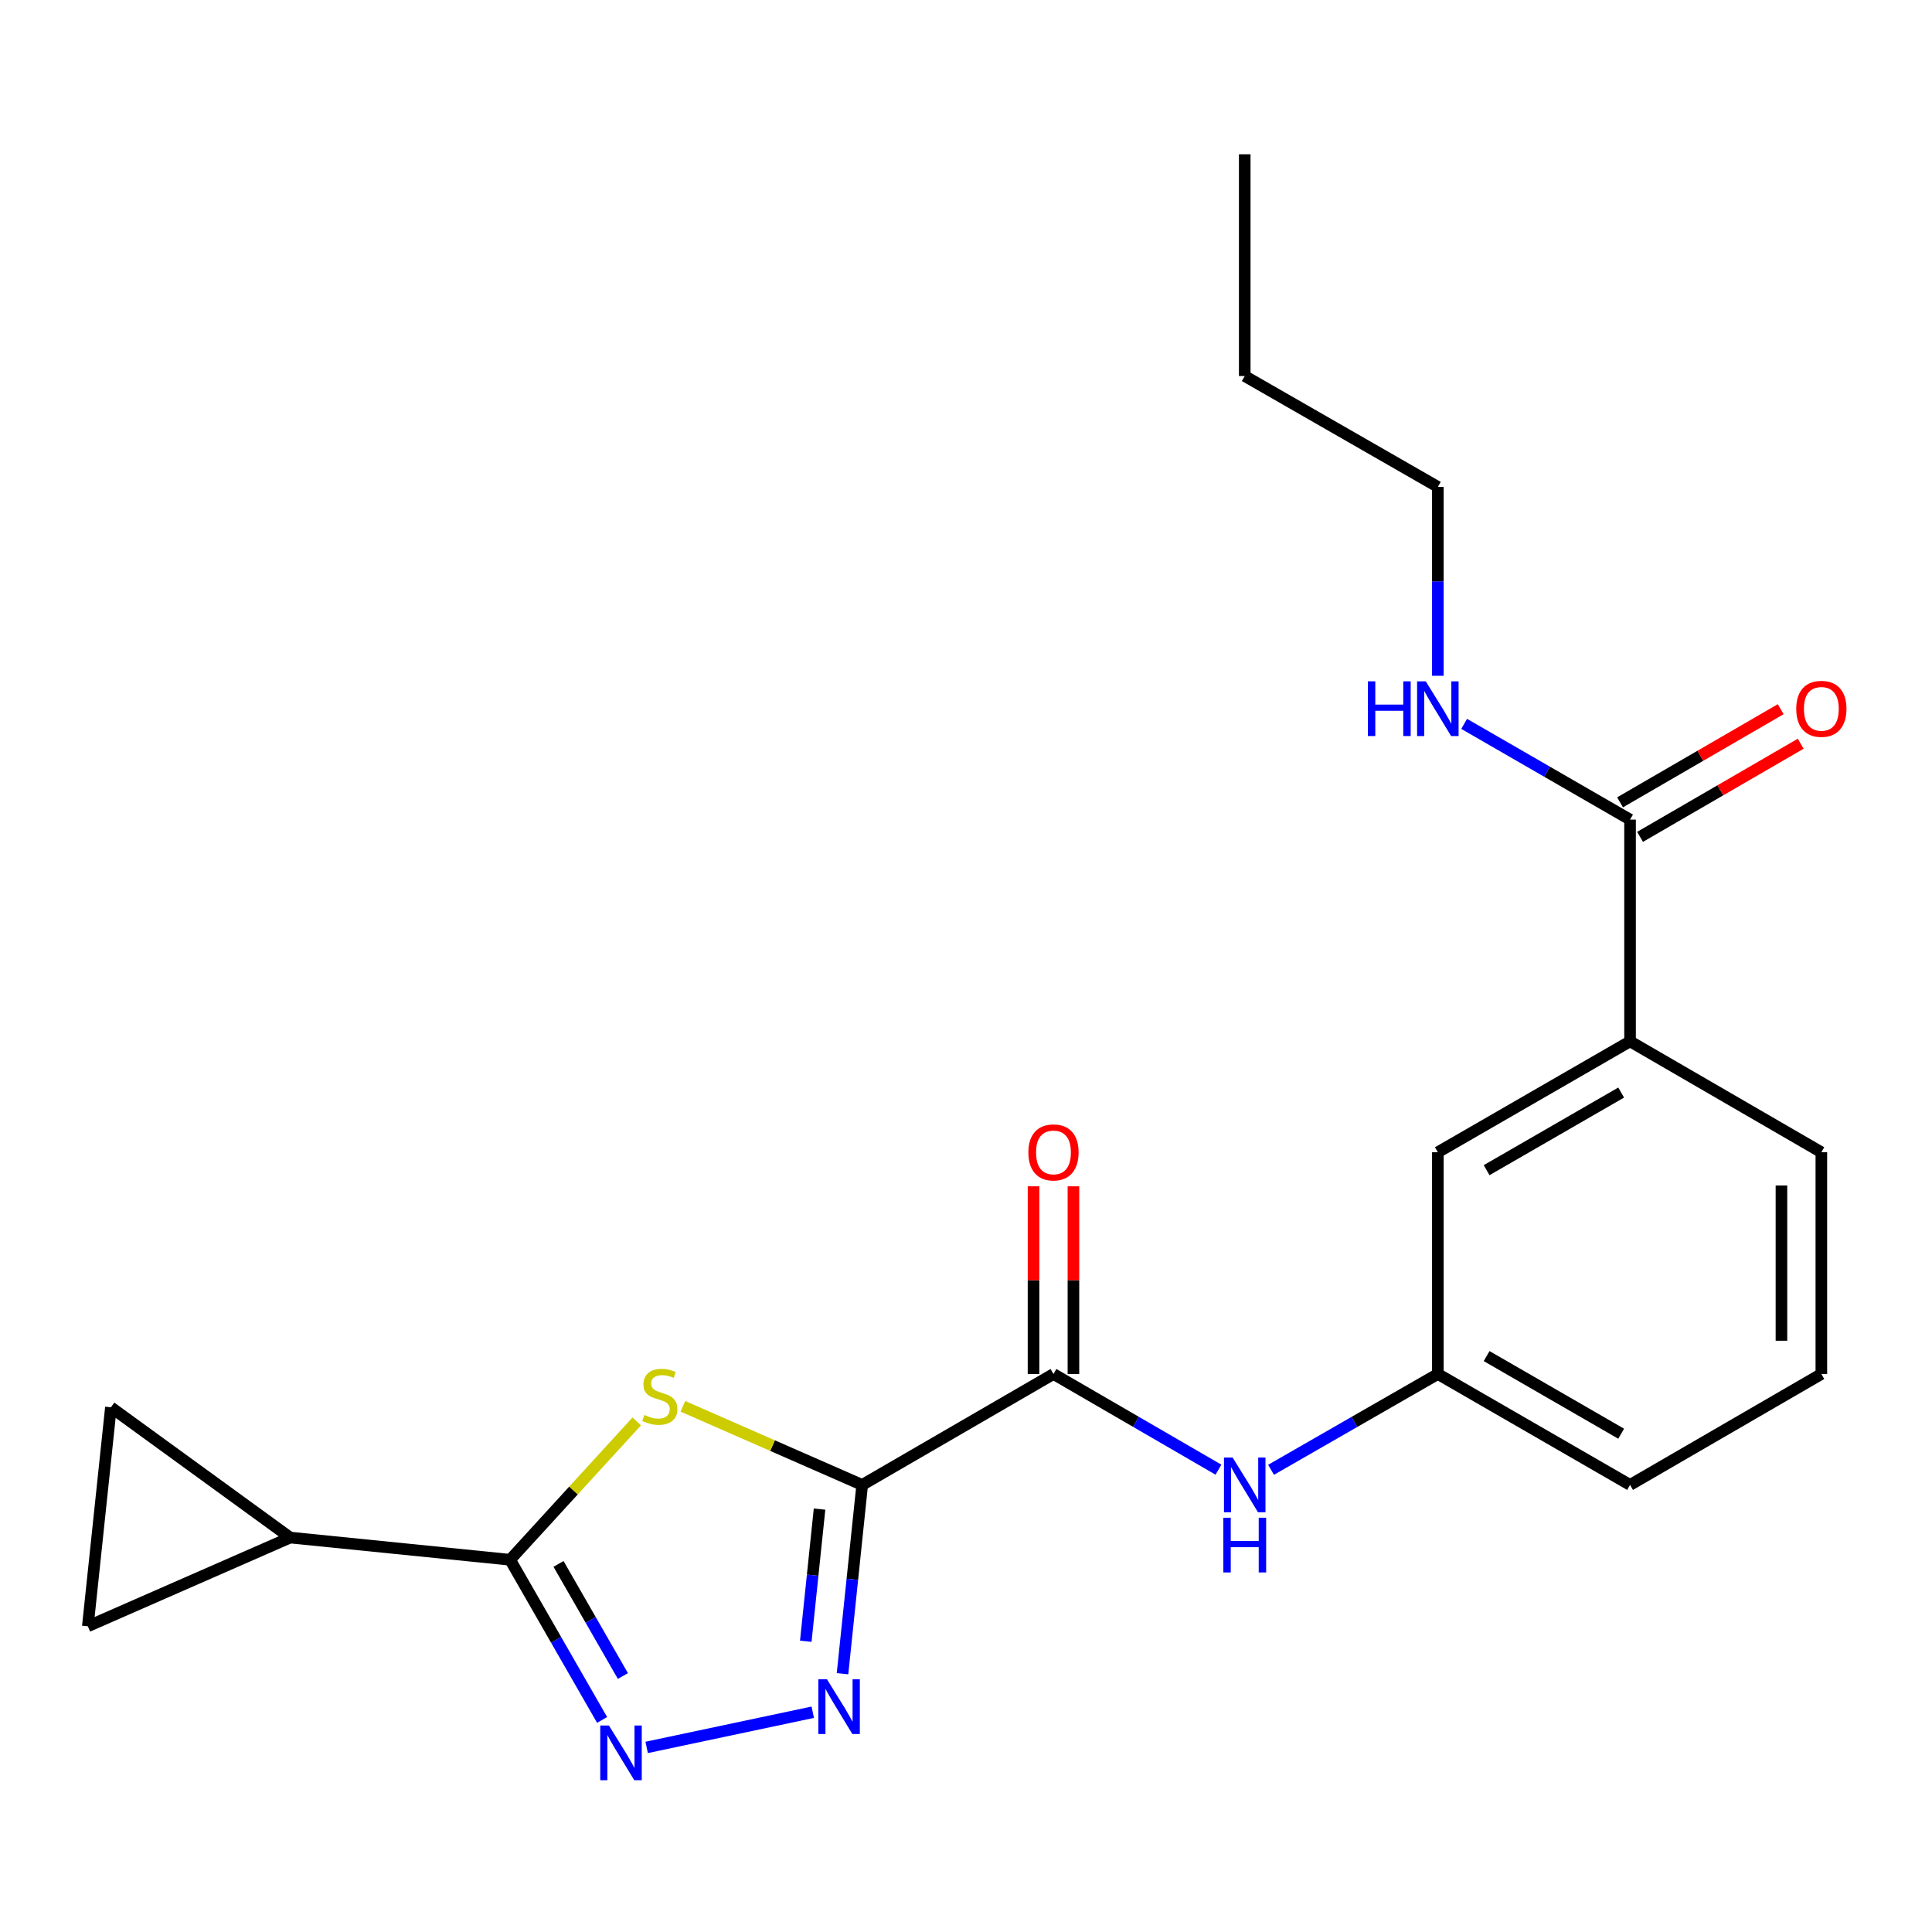 <?xml version='1.0' encoding='iso-8859-1'?>
<svg version='1.1' baseProfile='full'
              xmlns='http://www.w3.org/2000/svg'
                      xmlns:rdkit='http://www.rdkit.org/xml'
                      xmlns:xlink='http://www.w3.org/1999/xlink'
                  xml:space='preserve'
width='1000px' height='1000px' viewBox='0 0 1000 1000'>
<!-- END OF HEADER -->
<rect style='opacity:1.0;fill:#FFFFFF;stroke:none' width='1000' height='1000' x='0' y='0'> </rect>
<path class='bond-0' d='M 446.265,768.59 L 399.864,748.246' style='fill:none;fill-rule:evenodd;stroke:#000000;stroke-width:6px;stroke-linecap:butt;stroke-linejoin:miter;stroke-opacity:1' />
<path class='bond-0' d='M 399.864,748.246 L 353.464,727.903' style='fill:none;fill-rule:evenodd;stroke:#CCCC00;stroke-width:6px;stroke-linecap:butt;stroke-linejoin:miter;stroke-opacity:1' />
<path class='bond-1' d='M 446.265,768.59 L 441.175,817.453' style='fill:none;fill-rule:evenodd;stroke:#000000;stroke-width:6px;stroke-linecap:butt;stroke-linejoin:miter;stroke-opacity:1' />
<path class='bond-1' d='M 441.175,817.453 L 436.084,866.315' style='fill:none;fill-rule:evenodd;stroke:#0000FF;stroke-width:6px;stroke-linecap:butt;stroke-linejoin:miter;stroke-opacity:1' />
<path class='bond-1' d='M 424.195,781.109 L 420.632,815.312' style='fill:none;fill-rule:evenodd;stroke:#000000;stroke-width:6px;stroke-linecap:butt;stroke-linejoin:miter;stroke-opacity:1' />
<path class='bond-1' d='M 420.632,815.312 L 417.068,849.516' style='fill:none;fill-rule:evenodd;stroke:#0000FF;stroke-width:6px;stroke-linecap:butt;stroke-linejoin:miter;stroke-opacity:1' />
<path class='bond-4' d='M 446.265,768.59 L 545.28,711.182' style='fill:none;fill-rule:evenodd;stroke:#000000;stroke-width:6px;stroke-linecap:butt;stroke-linejoin:miter;stroke-opacity:1' />
<path class='bond-2' d='M 329.575,735.723 L 296.806,771.526' style='fill:none;fill-rule:evenodd;stroke:#CCCC00;stroke-width:6px;stroke-linecap:butt;stroke-linejoin:miter;stroke-opacity:1' />
<path class='bond-2' d='M 296.806,771.526 L 264.036,807.329' style='fill:none;fill-rule:evenodd;stroke:#000000;stroke-width:6px;stroke-linecap:butt;stroke-linejoin:miter;stroke-opacity:1' />
<path class='bond-3' d='M 420.684,886.246 L 334.709,904.46' style='fill:none;fill-rule:evenodd;stroke:#0000FF;stroke-width:6px;stroke-linecap:butt;stroke-linejoin:miter;stroke-opacity:1' />
<path class='bond-5' d='M 264.036,807.329 L 150.195,795.842' style='fill:none;fill-rule:evenodd;stroke:#000000;stroke-width:6px;stroke-linecap:butt;stroke-linejoin:miter;stroke-opacity:1' />
<path class='bond-22' d='M 264.036,807.329 L 287.841,848.78' style='fill:none;fill-rule:evenodd;stroke:#000000;stroke-width:6px;stroke-linecap:butt;stroke-linejoin:miter;stroke-opacity:1' />
<path class='bond-22' d='M 287.841,848.78 L 311.646,890.232' style='fill:none;fill-rule:evenodd;stroke:#0000FF;stroke-width:6px;stroke-linecap:butt;stroke-linejoin:miter;stroke-opacity:1' />
<path class='bond-22' d='M 289.088,809.478 L 305.752,838.494' style='fill:none;fill-rule:evenodd;stroke:#000000;stroke-width:6px;stroke-linecap:butt;stroke-linejoin:miter;stroke-opacity:1' />
<path class='bond-22' d='M 305.752,838.494 L 322.415,867.51' style='fill:none;fill-rule:evenodd;stroke:#0000FF;stroke-width:6px;stroke-linecap:butt;stroke-linejoin:miter;stroke-opacity:1' />
<path class='bond-6' d='M 545.28,711.182 L 587.976,735.942' style='fill:none;fill-rule:evenodd;stroke:#000000;stroke-width:6px;stroke-linecap:butt;stroke-linejoin:miter;stroke-opacity:1' />
<path class='bond-6' d='M 587.976,735.942 L 630.672,760.703' style='fill:none;fill-rule:evenodd;stroke:#0000FF;stroke-width:6px;stroke-linecap:butt;stroke-linejoin:miter;stroke-opacity:1' />
<path class='bond-11' d='M 555.608,711.182 L 555.608,662.606' style='fill:none;fill-rule:evenodd;stroke:#000000;stroke-width:6px;stroke-linecap:butt;stroke-linejoin:miter;stroke-opacity:1' />
<path class='bond-11' d='M 555.608,662.606 L 555.608,614.03' style='fill:none;fill-rule:evenodd;stroke:#FF0000;stroke-width:6px;stroke-linecap:butt;stroke-linejoin:miter;stroke-opacity:1' />
<path class='bond-11' d='M 534.953,711.182 L 534.953,662.606' style='fill:none;fill-rule:evenodd;stroke:#000000;stroke-width:6px;stroke-linecap:butt;stroke-linejoin:miter;stroke-opacity:1' />
<path class='bond-11' d='M 534.953,662.606 L 534.953,614.03' style='fill:none;fill-rule:evenodd;stroke:#FF0000;stroke-width:6px;stroke-linecap:butt;stroke-linejoin:miter;stroke-opacity:1' />
<path class='bond-8' d='M 150.195,795.842 L 45.455,841.764' style='fill:none;fill-rule:evenodd;stroke:#000000;stroke-width:6px;stroke-linecap:butt;stroke-linejoin:miter;stroke-opacity:1' />
<path class='bond-9' d='M 150.195,795.842 L 57.411,728.406' style='fill:none;fill-rule:evenodd;stroke:#000000;stroke-width:6px;stroke-linecap:butt;stroke-linejoin:miter;stroke-opacity:1' />
<path class='bond-12' d='M 657.894,760.767 L 701.061,735.974' style='fill:none;fill-rule:evenodd;stroke:#0000FF;stroke-width:6px;stroke-linecap:butt;stroke-linejoin:miter;stroke-opacity:1' />
<path class='bond-12' d='M 701.061,735.974 L 744.229,711.182' style='fill:none;fill-rule:evenodd;stroke:#000000;stroke-width:6px;stroke-linecap:butt;stroke-linejoin:miter;stroke-opacity:1' />
<path class='bond-7' d='M 843.714,424.223 L 843.714,539.004' style='fill:none;fill-rule:evenodd;stroke:#000000;stroke-width:6px;stroke-linecap:butt;stroke-linejoin:miter;stroke-opacity:1' />
<path class='bond-14' d='M 848.894,433.157 L 890.471,409.052' style='fill:none;fill-rule:evenodd;stroke:#000000;stroke-width:6px;stroke-linecap:butt;stroke-linejoin:miter;stroke-opacity:1' />
<path class='bond-14' d='M 890.471,409.052 L 932.048,384.946' style='fill:none;fill-rule:evenodd;stroke:#FF0000;stroke-width:6px;stroke-linecap:butt;stroke-linejoin:miter;stroke-opacity:1' />
<path class='bond-14' d='M 838.534,415.289 L 880.111,391.183' style='fill:none;fill-rule:evenodd;stroke:#000000;stroke-width:6px;stroke-linecap:butt;stroke-linejoin:miter;stroke-opacity:1' />
<path class='bond-14' d='M 880.111,391.183 L 921.688,367.077' style='fill:none;fill-rule:evenodd;stroke:#FF0000;stroke-width:6px;stroke-linecap:butt;stroke-linejoin:miter;stroke-opacity:1' />
<path class='bond-15' d='M 843.714,424.223 L 800.777,399.446' style='fill:none;fill-rule:evenodd;stroke:#000000;stroke-width:6px;stroke-linecap:butt;stroke-linejoin:miter;stroke-opacity:1' />
<path class='bond-15' d='M 800.777,399.446 L 757.84,374.67' style='fill:none;fill-rule:evenodd;stroke:#0000FF;stroke-width:6px;stroke-linecap:butt;stroke-linejoin:miter;stroke-opacity:1' />
<path class='bond-23' d='M 45.455,841.764 L 57.411,728.406' style='fill:none;fill-rule:evenodd;stroke:#000000;stroke-width:6px;stroke-linecap:butt;stroke-linejoin:miter;stroke-opacity:1' />
<path class='bond-10' d='M 843.714,539.004 L 744.229,596.401' style='fill:none;fill-rule:evenodd;stroke:#000000;stroke-width:6px;stroke-linecap:butt;stroke-linejoin:miter;stroke-opacity:1' />
<path class='bond-10' d='M 839.113,565.504 L 769.473,605.682' style='fill:none;fill-rule:evenodd;stroke:#000000;stroke-width:6px;stroke-linecap:butt;stroke-linejoin:miter;stroke-opacity:1' />
<path class='bond-24' d='M 843.714,539.004 L 942.729,596.401' style='fill:none;fill-rule:evenodd;stroke:#000000;stroke-width:6px;stroke-linecap:butt;stroke-linejoin:miter;stroke-opacity:1' />
<path class='bond-13' d='M 744.229,711.182 L 744.229,596.401' style='fill:none;fill-rule:evenodd;stroke:#000000;stroke-width:6px;stroke-linecap:butt;stroke-linejoin:miter;stroke-opacity:1' />
<path class='bond-18' d='M 744.229,711.182 L 843.714,768.59' style='fill:none;fill-rule:evenodd;stroke:#000000;stroke-width:6px;stroke-linecap:butt;stroke-linejoin:miter;stroke-opacity:1' />
<path class='bond-18' d='M 769.475,701.904 L 839.114,742.089' style='fill:none;fill-rule:evenodd;stroke:#000000;stroke-width:6px;stroke-linecap:butt;stroke-linejoin:miter;stroke-opacity:1' />
<path class='bond-19' d='M 744.229,349.785 L 744.229,300.898' style='fill:none;fill-rule:evenodd;stroke:#0000FF;stroke-width:6px;stroke-linecap:butt;stroke-linejoin:miter;stroke-opacity:1' />
<path class='bond-19' d='M 744.229,300.898 L 744.229,252.011' style='fill:none;fill-rule:evenodd;stroke:#000000;stroke-width:6px;stroke-linecap:butt;stroke-linejoin:miter;stroke-opacity:1' />
<path class='bond-16' d='M 942.729,596.401 L 942.729,711.182' style='fill:none;fill-rule:evenodd;stroke:#000000;stroke-width:6px;stroke-linecap:butt;stroke-linejoin:miter;stroke-opacity:1' />
<path class='bond-16' d='M 922.075,613.618 L 922.075,693.965' style='fill:none;fill-rule:evenodd;stroke:#000000;stroke-width:6px;stroke-linecap:butt;stroke-linejoin:miter;stroke-opacity:1' />
<path class='bond-17' d='M 942.729,711.182 L 843.714,768.59' style='fill:none;fill-rule:evenodd;stroke:#000000;stroke-width:6px;stroke-linecap:butt;stroke-linejoin:miter;stroke-opacity:1' />
<path class='bond-20' d='M 744.229,252.011 L 644.273,194.638' style='fill:none;fill-rule:evenodd;stroke:#000000;stroke-width:6px;stroke-linecap:butt;stroke-linejoin:miter;stroke-opacity:1' />
<path class='bond-21' d='M 644.273,194.638 L 644.273,79.856' style='fill:none;fill-rule:evenodd;stroke:#000000;stroke-width:6px;stroke-linecap:butt;stroke-linejoin:miter;stroke-opacity:1' />
<path  class='atom-1' d='M 333.524 732.388
Q 333.844 732.508, 335.164 733.068
Q 336.484 733.628, 337.924 733.988
Q 339.404 734.308, 340.844 734.308
Q 343.524 734.308, 345.084 733.028
Q 346.644 731.708, 346.644 729.428
Q 346.644 727.868, 345.844 726.908
Q 345.084 725.948, 343.884 725.428
Q 342.684 724.908, 340.684 724.308
Q 338.164 723.548, 336.644 722.828
Q 335.164 722.108, 334.084 720.588
Q 333.044 719.068, 333.044 716.508
Q 333.044 712.948, 335.444 710.748
Q 337.884 708.548, 342.684 708.548
Q 345.964 708.548, 349.684 710.108
L 348.764 713.188
Q 345.364 711.788, 342.804 711.788
Q 340.044 711.788, 338.524 712.948
Q 337.004 714.068, 337.044 716.028
Q 337.044 717.548, 337.804 718.468
Q 338.604 719.388, 339.724 719.908
Q 340.884 720.428, 342.804 721.028
Q 345.364 721.828, 346.884 722.628
Q 348.404 723.428, 349.484 725.068
Q 350.604 726.668, 350.604 729.428
Q 350.604 733.348, 347.964 735.468
Q 345.364 737.548, 341.004 737.548
Q 338.484 737.548, 336.564 736.988
Q 334.684 736.468, 332.444 735.548
L 333.524 732.388
' fill='#CCCC00'/>
<path  class='atom-2' d='M 428.049 869.2
L 437.329 884.2
Q 438.249 885.68, 439.729 888.36
Q 441.209 891.04, 441.289 891.2
L 441.289 869.2
L 445.049 869.2
L 445.049 897.52
L 441.169 897.52
L 431.209 881.12
Q 430.049 879.2, 428.809 877
Q 427.609 874.8, 427.249 874.12
L 427.249 897.52
L 423.569 897.52
L 423.569 869.2
L 428.049 869.2
' fill='#0000FF'/>
<path  class='atom-4' d='M 315.172 893.113
L 324.452 908.113
Q 325.372 909.593, 326.852 912.273
Q 328.332 914.953, 328.412 915.113
L 328.412 893.113
L 332.172 893.113
L 332.172 921.433
L 328.292 921.433
L 318.332 905.033
Q 317.172 903.113, 315.932 900.913
Q 314.732 898.713, 314.372 898.033
L 314.372 921.433
L 310.692 921.433
L 310.692 893.113
L 315.172 893.113
' fill='#0000FF'/>
<path  class='atom-7' d='M 638.013 754.43
L 647.293 769.43
Q 648.213 770.91, 649.693 773.59
Q 651.173 776.27, 651.253 776.43
L 651.253 754.43
L 655.013 754.43
L 655.013 782.75
L 651.133 782.75
L 641.173 766.35
Q 640.013 764.43, 638.773 762.23
Q 637.573 760.03, 637.213 759.35
L 637.213 782.75
L 633.533 782.75
L 633.533 754.43
L 638.013 754.43
' fill='#0000FF'/>
<path  class='atom-7' d='M 633.193 785.582
L 637.033 785.582
L 637.033 797.622
L 651.513 797.622
L 651.513 785.582
L 655.353 785.582
L 655.353 813.902
L 651.513 813.902
L 651.513 800.822
L 637.033 800.822
L 637.033 813.902
L 633.193 813.902
L 633.193 785.582
' fill='#0000FF'/>
<path  class='atom-12' d='M 532.28 596.481
Q 532.28 589.681, 535.64 585.881
Q 539 582.081, 545.28 582.081
Q 551.56 582.081, 554.92 585.881
Q 558.28 589.681, 558.28 596.481
Q 558.28 603.361, 554.88 607.281
Q 551.48 611.161, 545.28 611.161
Q 539.04 611.161, 535.64 607.281
Q 532.28 603.401, 532.28 596.481
M 545.28 607.961
Q 549.6 607.961, 551.92 605.081
Q 554.28 602.161, 554.28 596.481
Q 554.28 590.921, 551.92 588.121
Q 549.6 585.281, 545.28 585.281
Q 540.96 585.281, 538.6 588.081
Q 536.28 590.881, 536.28 596.481
Q 536.28 602.201, 538.6 605.081
Q 540.96 607.961, 545.28 607.961
' fill='#FF0000'/>
<path  class='atom-15' d='M 929.729 366.895
Q 929.729 360.095, 933.089 356.295
Q 936.449 352.495, 942.729 352.495
Q 949.009 352.495, 952.369 356.295
Q 955.729 360.095, 955.729 366.895
Q 955.729 373.775, 952.329 377.695
Q 948.929 381.575, 942.729 381.575
Q 936.489 381.575, 933.089 377.695
Q 929.729 373.815, 929.729 366.895
M 942.729 378.375
Q 947.049 378.375, 949.369 375.495
Q 951.729 372.575, 951.729 366.895
Q 951.729 361.335, 949.369 358.535
Q 947.049 355.695, 942.729 355.695
Q 938.409 355.695, 936.049 358.495
Q 933.729 361.295, 933.729 366.895
Q 933.729 372.615, 936.049 375.495
Q 938.409 378.375, 942.729 378.375
' fill='#FF0000'/>
<path  class='atom-16' d='M 708.009 352.655
L 711.849 352.655
L 711.849 364.695
L 726.329 364.695
L 726.329 352.655
L 730.169 352.655
L 730.169 380.975
L 726.329 380.975
L 726.329 367.895
L 711.849 367.895
L 711.849 380.975
L 708.009 380.975
L 708.009 352.655
' fill='#0000FF'/>
<path  class='atom-16' d='M 737.969 352.655
L 747.249 367.655
Q 748.169 369.135, 749.649 371.815
Q 751.129 374.495, 751.209 374.655
L 751.209 352.655
L 754.969 352.655
L 754.969 380.975
L 751.089 380.975
L 741.129 364.575
Q 739.969 362.655, 738.729 360.455
Q 737.529 358.255, 737.169 357.575
L 737.169 380.975
L 733.489 380.975
L 733.489 352.655
L 737.969 352.655
' fill='#0000FF'/>
</svg>
